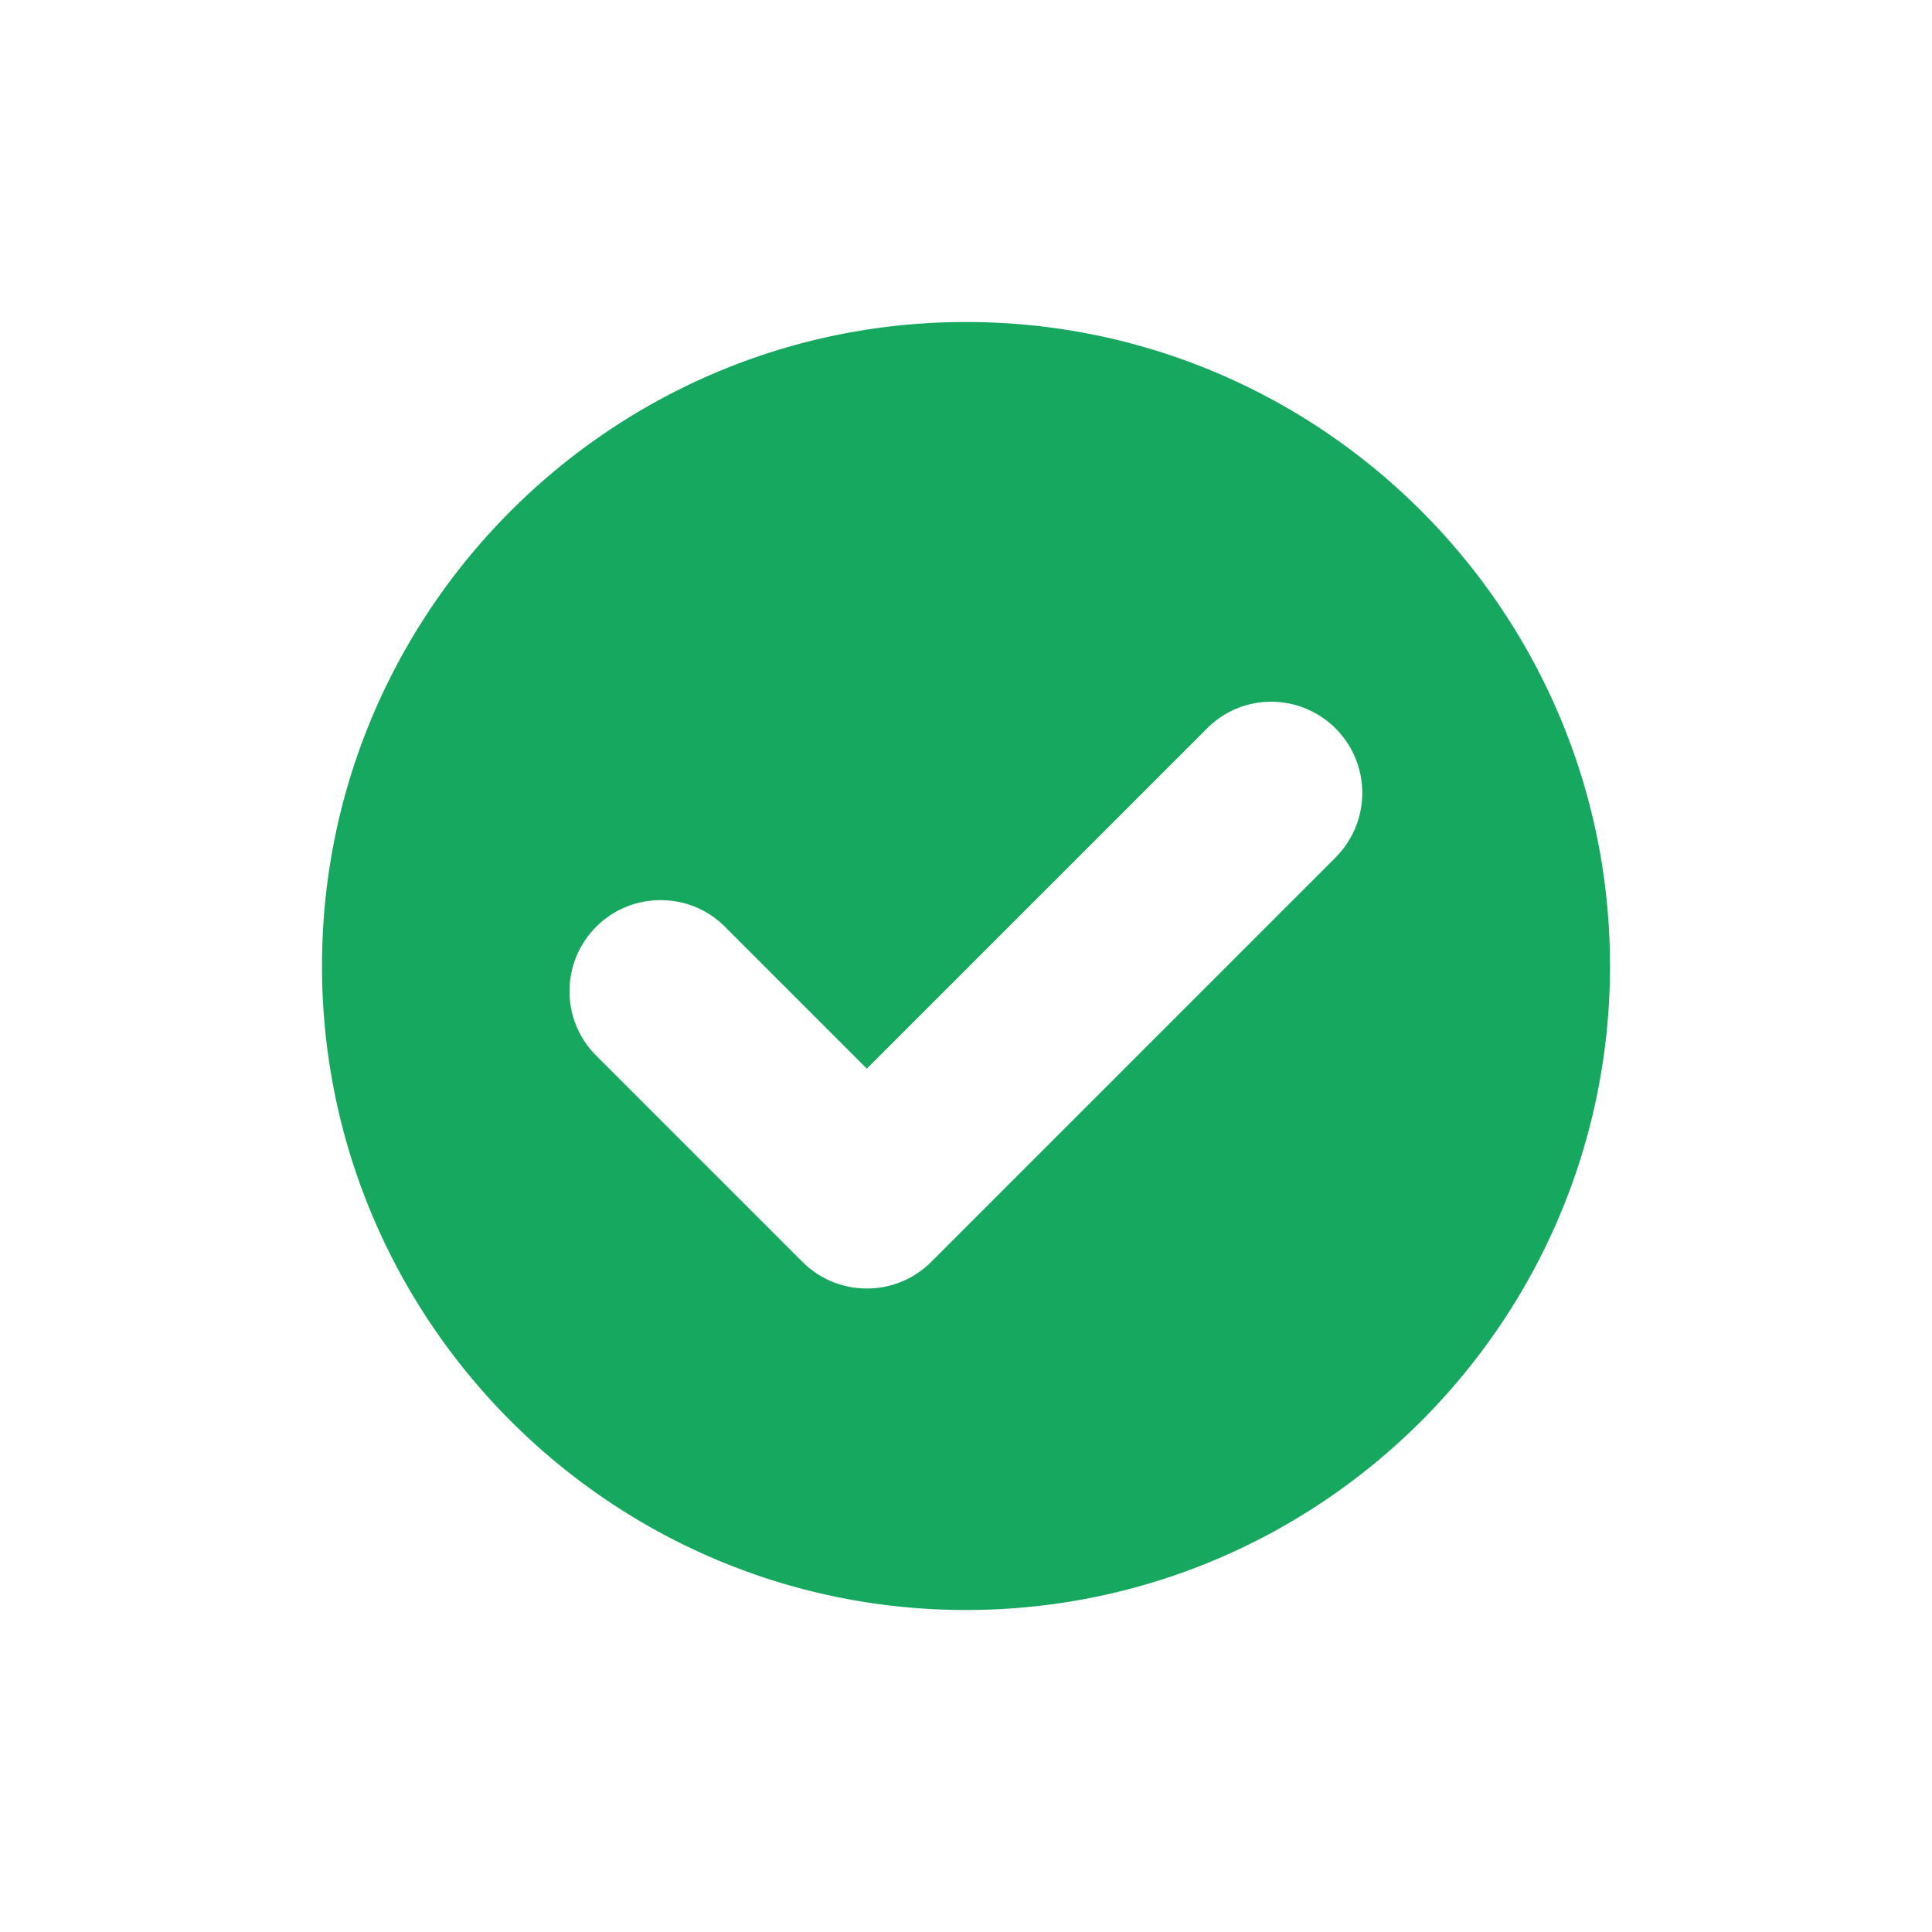 <svg xmlns="http://www.w3.org/2000/svg" width="24" height="24" viewBox="0 0 24 24">
    <g fill="none" fill-rule="evenodd">
        <path d="M0 0h24v24H0z"/>
        <path d="M0 0h24v24H0z"/>
        <path fill="#17a85f" d="M12 4c-4.411 0-8 3.589-8 8s3.589 8 8 8 8-3.589 8-8-3.589-8-8-8zm4.594 6.649l-5.026 5.026a1.124 1.124 0 0 1-.8.331c-.302 0-.586-.118-.8-.331l-2.562-2.562a1.124 1.124 0 0 1-.331-.8c0-.302.118-.586.331-.8.214-.214.498-.331.8-.331.302 0 .587.117.8.331l1.762 1.762 4.226-4.226c.213-.214.497-.332.8-.332a1.133 1.133 0 0 1 .8 1.931z"/>
    </g>
</svg>
